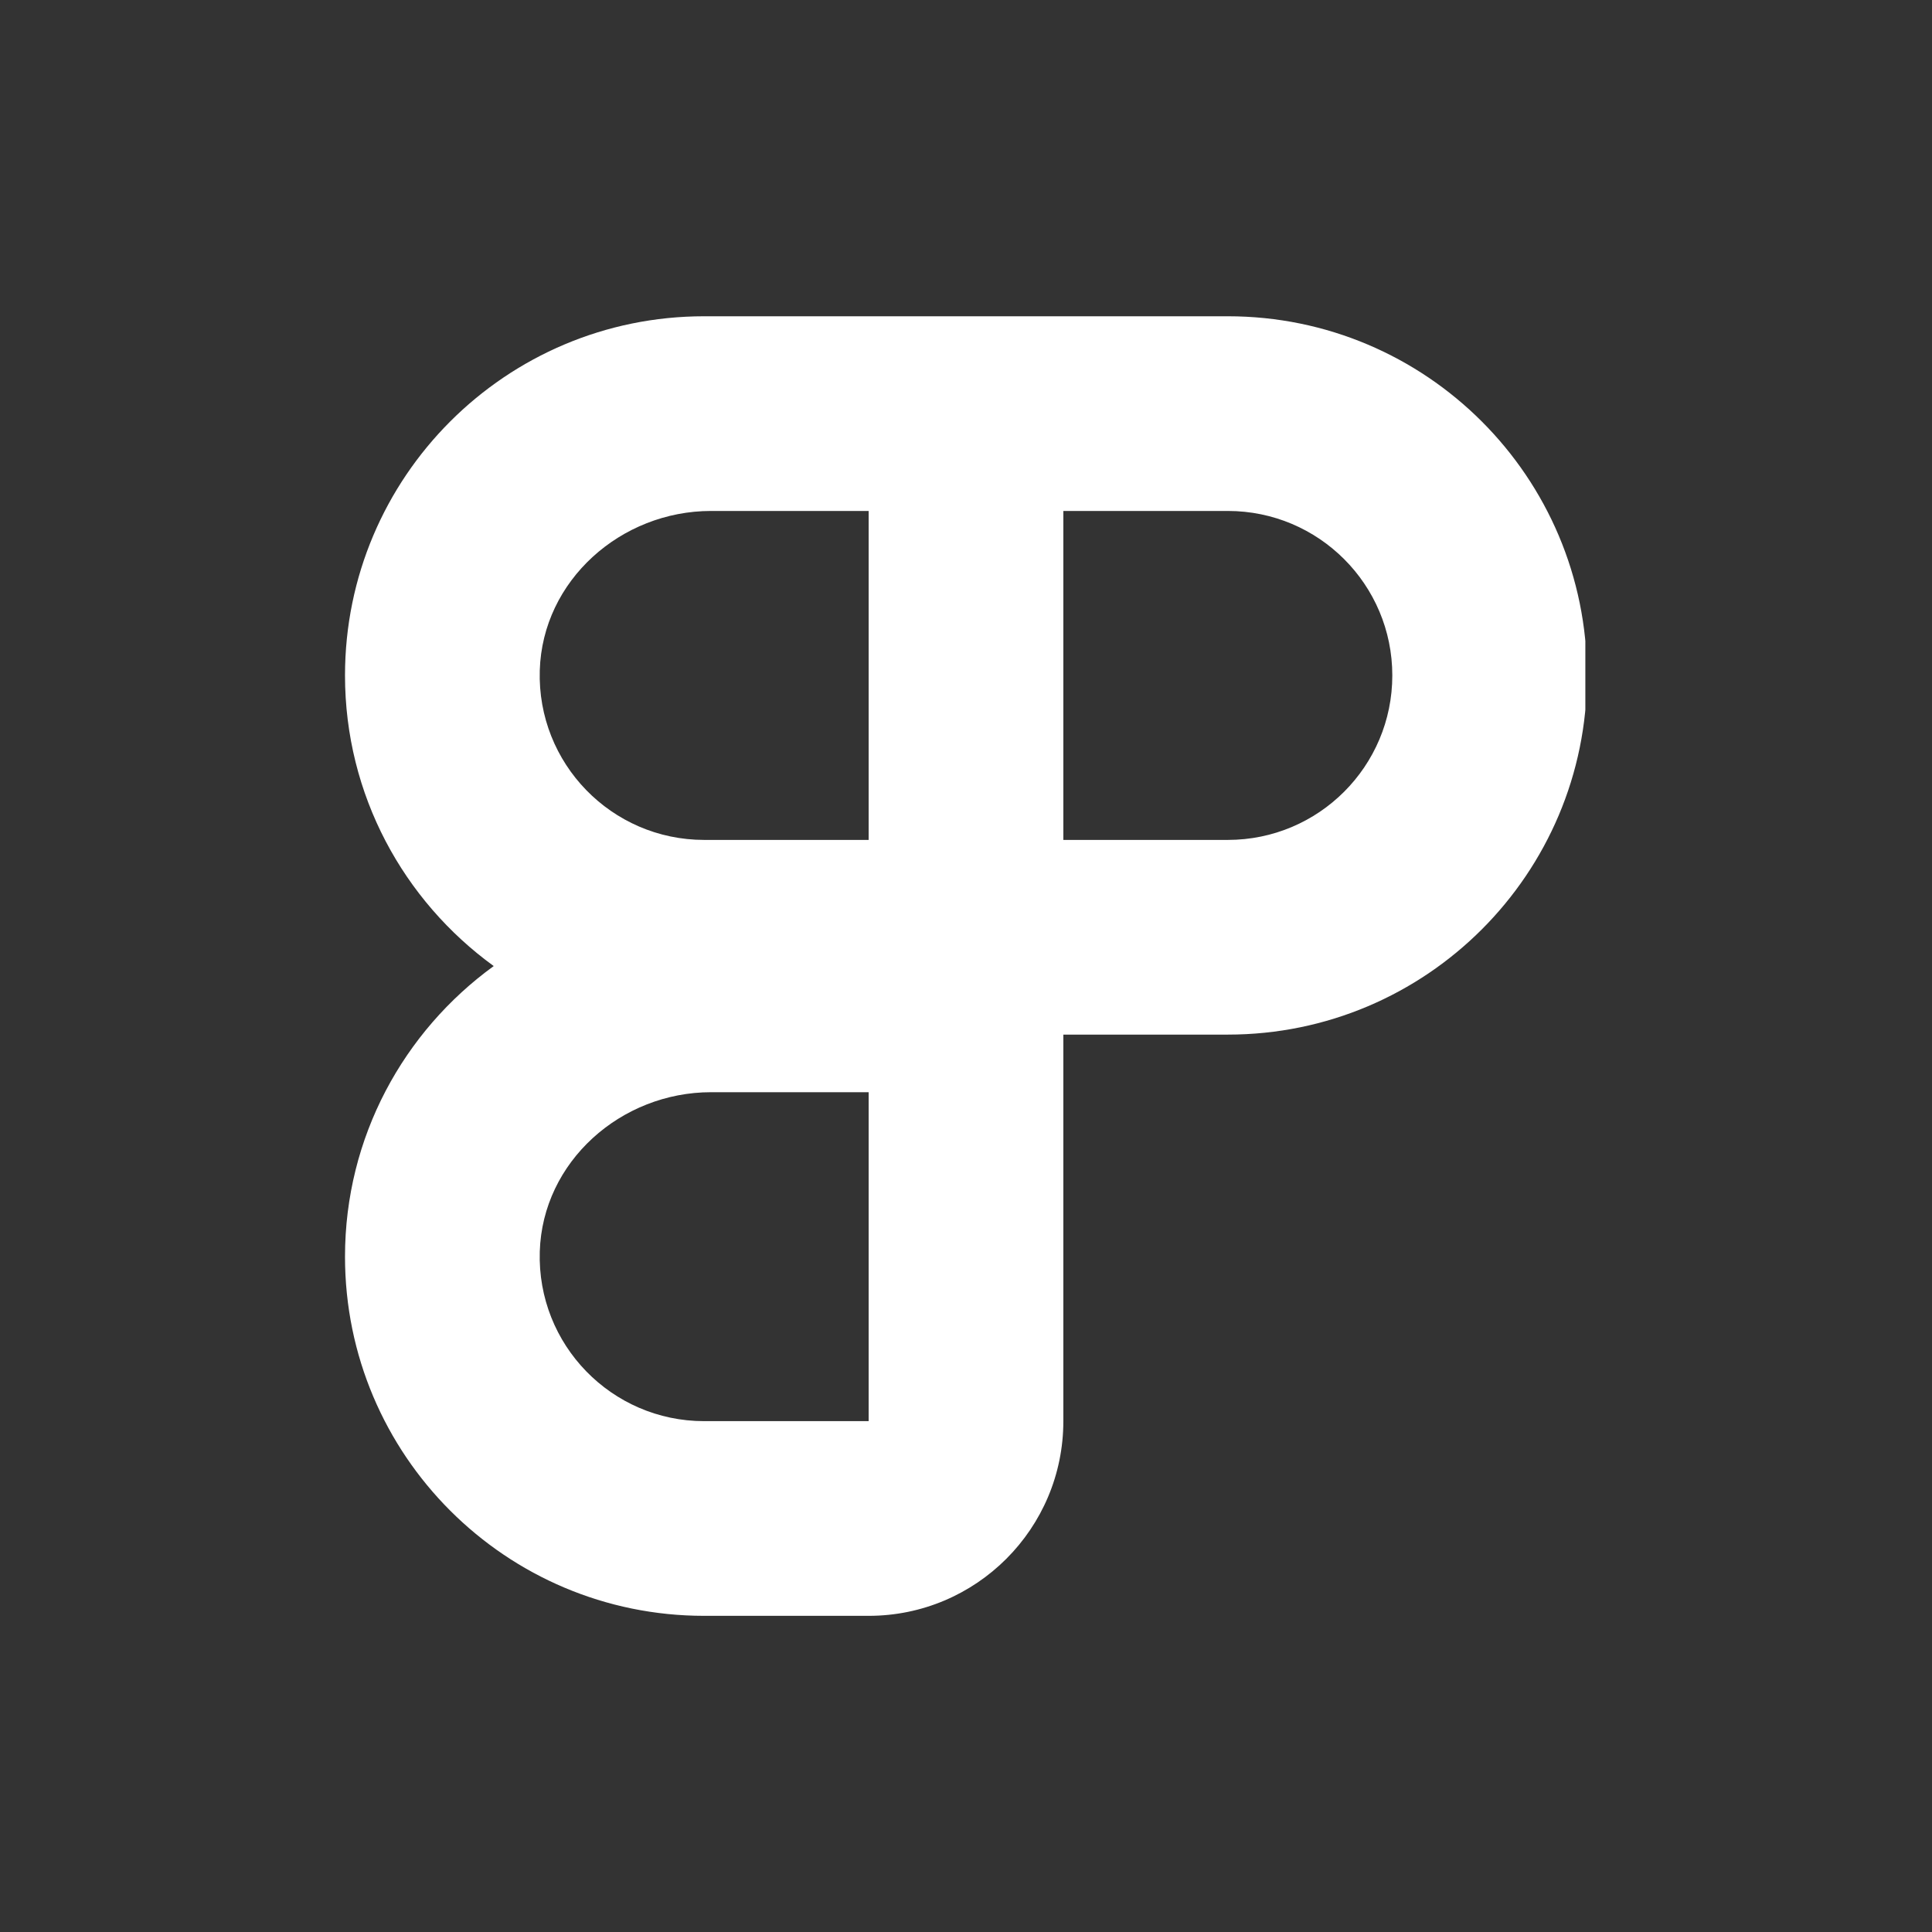 <?xml version="1.0" encoding="UTF-8"?>
<svg xmlns="http://www.w3.org/2000/svg" xmlns:xlink="http://www.w3.org/1999/xlink" width="500" zoomAndPan="magnify" viewBox="0 0 375 375" height="500" preserveAspectRatio="xMidYMid meet" version="1.2">
  <rect x="0" y="0" width="375" height="375" fill="#333333" stroke="none"/>
  <defs>
    <clipPath id="2fe7bcc488">
      <path d="M 66.965 61.285 L 307.715 61.285 L 307.715 314 L 66.965 314 Z M 66.965 61.285 "></path>
    </clipPath>
  </defs>
  <g id="d56232f1fe">
    <g clip-rule="nonzero" clip-path="url(#2fe7bcc488)">
      <path style=" stroke:none;fill-rule:nonzero;fill:#ffffff;fill-opacity:1;" d="M 136.68 61.387 C 98.18 61.387 66.965 92.602 66.965 131.102 C 66.965 154.328 78.367 174.844 95.832 187.512 C 78.367 200.18 66.965 220.695 66.965 243.918 C 66.965 282.422 98.18 313.633 136.68 313.633 L 168.605 313.633 C 189.477 313.633 206.395 296.715 206.395 275.844 L 206.395 200.816 L 238.32 200.816 C 276.824 200.816 308.035 169.605 308.035 131.102 C 308.035 92.602 276.82 61.387 238.32 61.387 Z M 138.02 99.176 L 168.605 99.176 L 168.605 163.027 L 136.68 163.027 C 118.723 163.027 104.227 148.199 104.77 130.121 C 105.293 112.648 120.539 99.176 138.02 99.176 Z M 136.68 275.844 C 118.723 275.844 104.227 261.02 104.77 242.938 C 105.297 225.465 120.539 211.996 138.02 211.996 L 168.605 211.996 L 168.605 275.844 Z M 270.246 131.102 C 270.246 148.734 255.953 163.027 238.32 163.027 L 206.395 163.027 L 206.395 99.176 L 238.32 99.176 C 255.953 99.176 270.246 113.469 270.246 131.102 Z M 270.246 131.102 "></path>
    </g>
  </g>
</svg>
